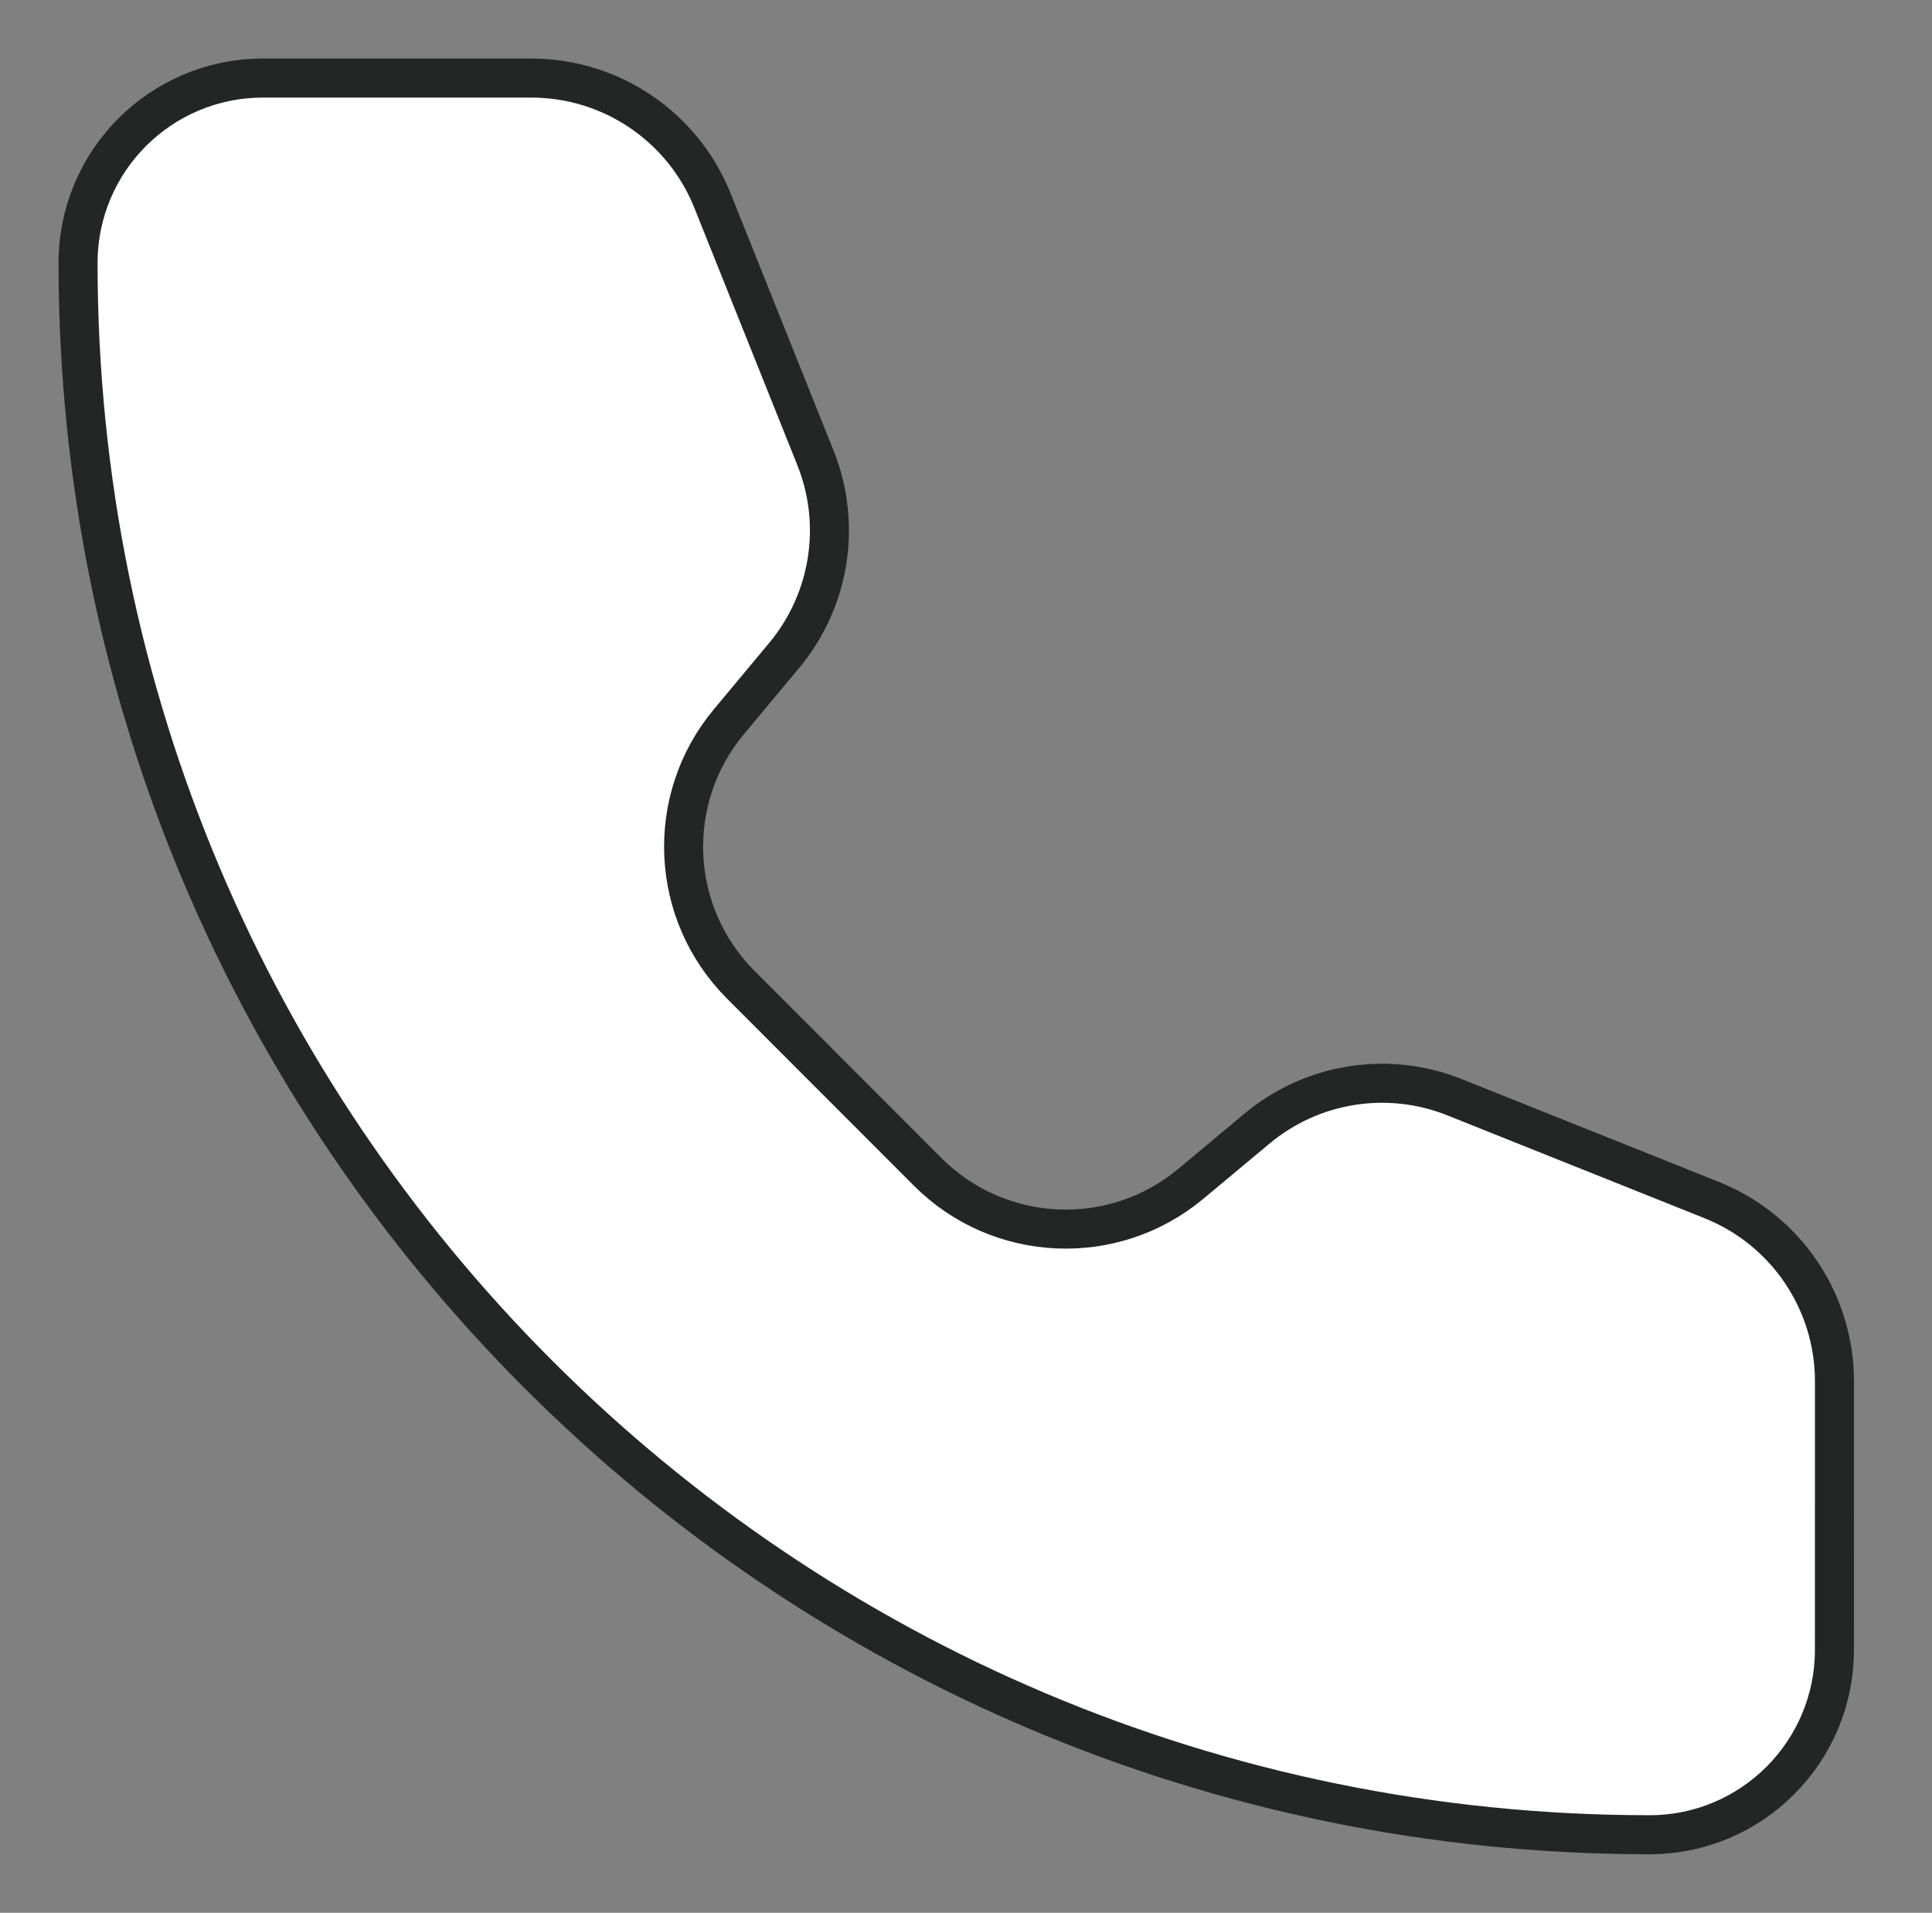 <?xml version="1.0" encoding="UTF-8"?> <svg xmlns="http://www.w3.org/2000/svg" width="99" height="98" viewBox="0 0 99 98" fill="none"><rect x="0" y="0" width="99" height="98" fill="#808080" stroke="none"/> <path d="M36.512 10.286C34.994 6.49 31.317 4 27.227 4H13.474C8.242 4 4 8.24 4 13.473C4 57.946 40.054 94 84.527 94C89.76 94 94 89.758 94 84.526L94.002 70.77C94.002 66.681 91.513 63.004 87.717 61.486L74.535 56.215C71.124 54.851 67.241 55.465 64.42 57.816L61.018 60.653C57.044 63.964 51.198 63.701 47.541 60.044L37.961 50.455C34.304 46.798 34.034 40.957 37.345 36.983L40.182 33.581C42.533 30.76 43.153 26.876 41.788 23.465L36.512 10.286Z" fill="white" stroke="#242525" stroke-width="2" stroke-linecap="round" stroke-linejoin="round"></path> </svg> 